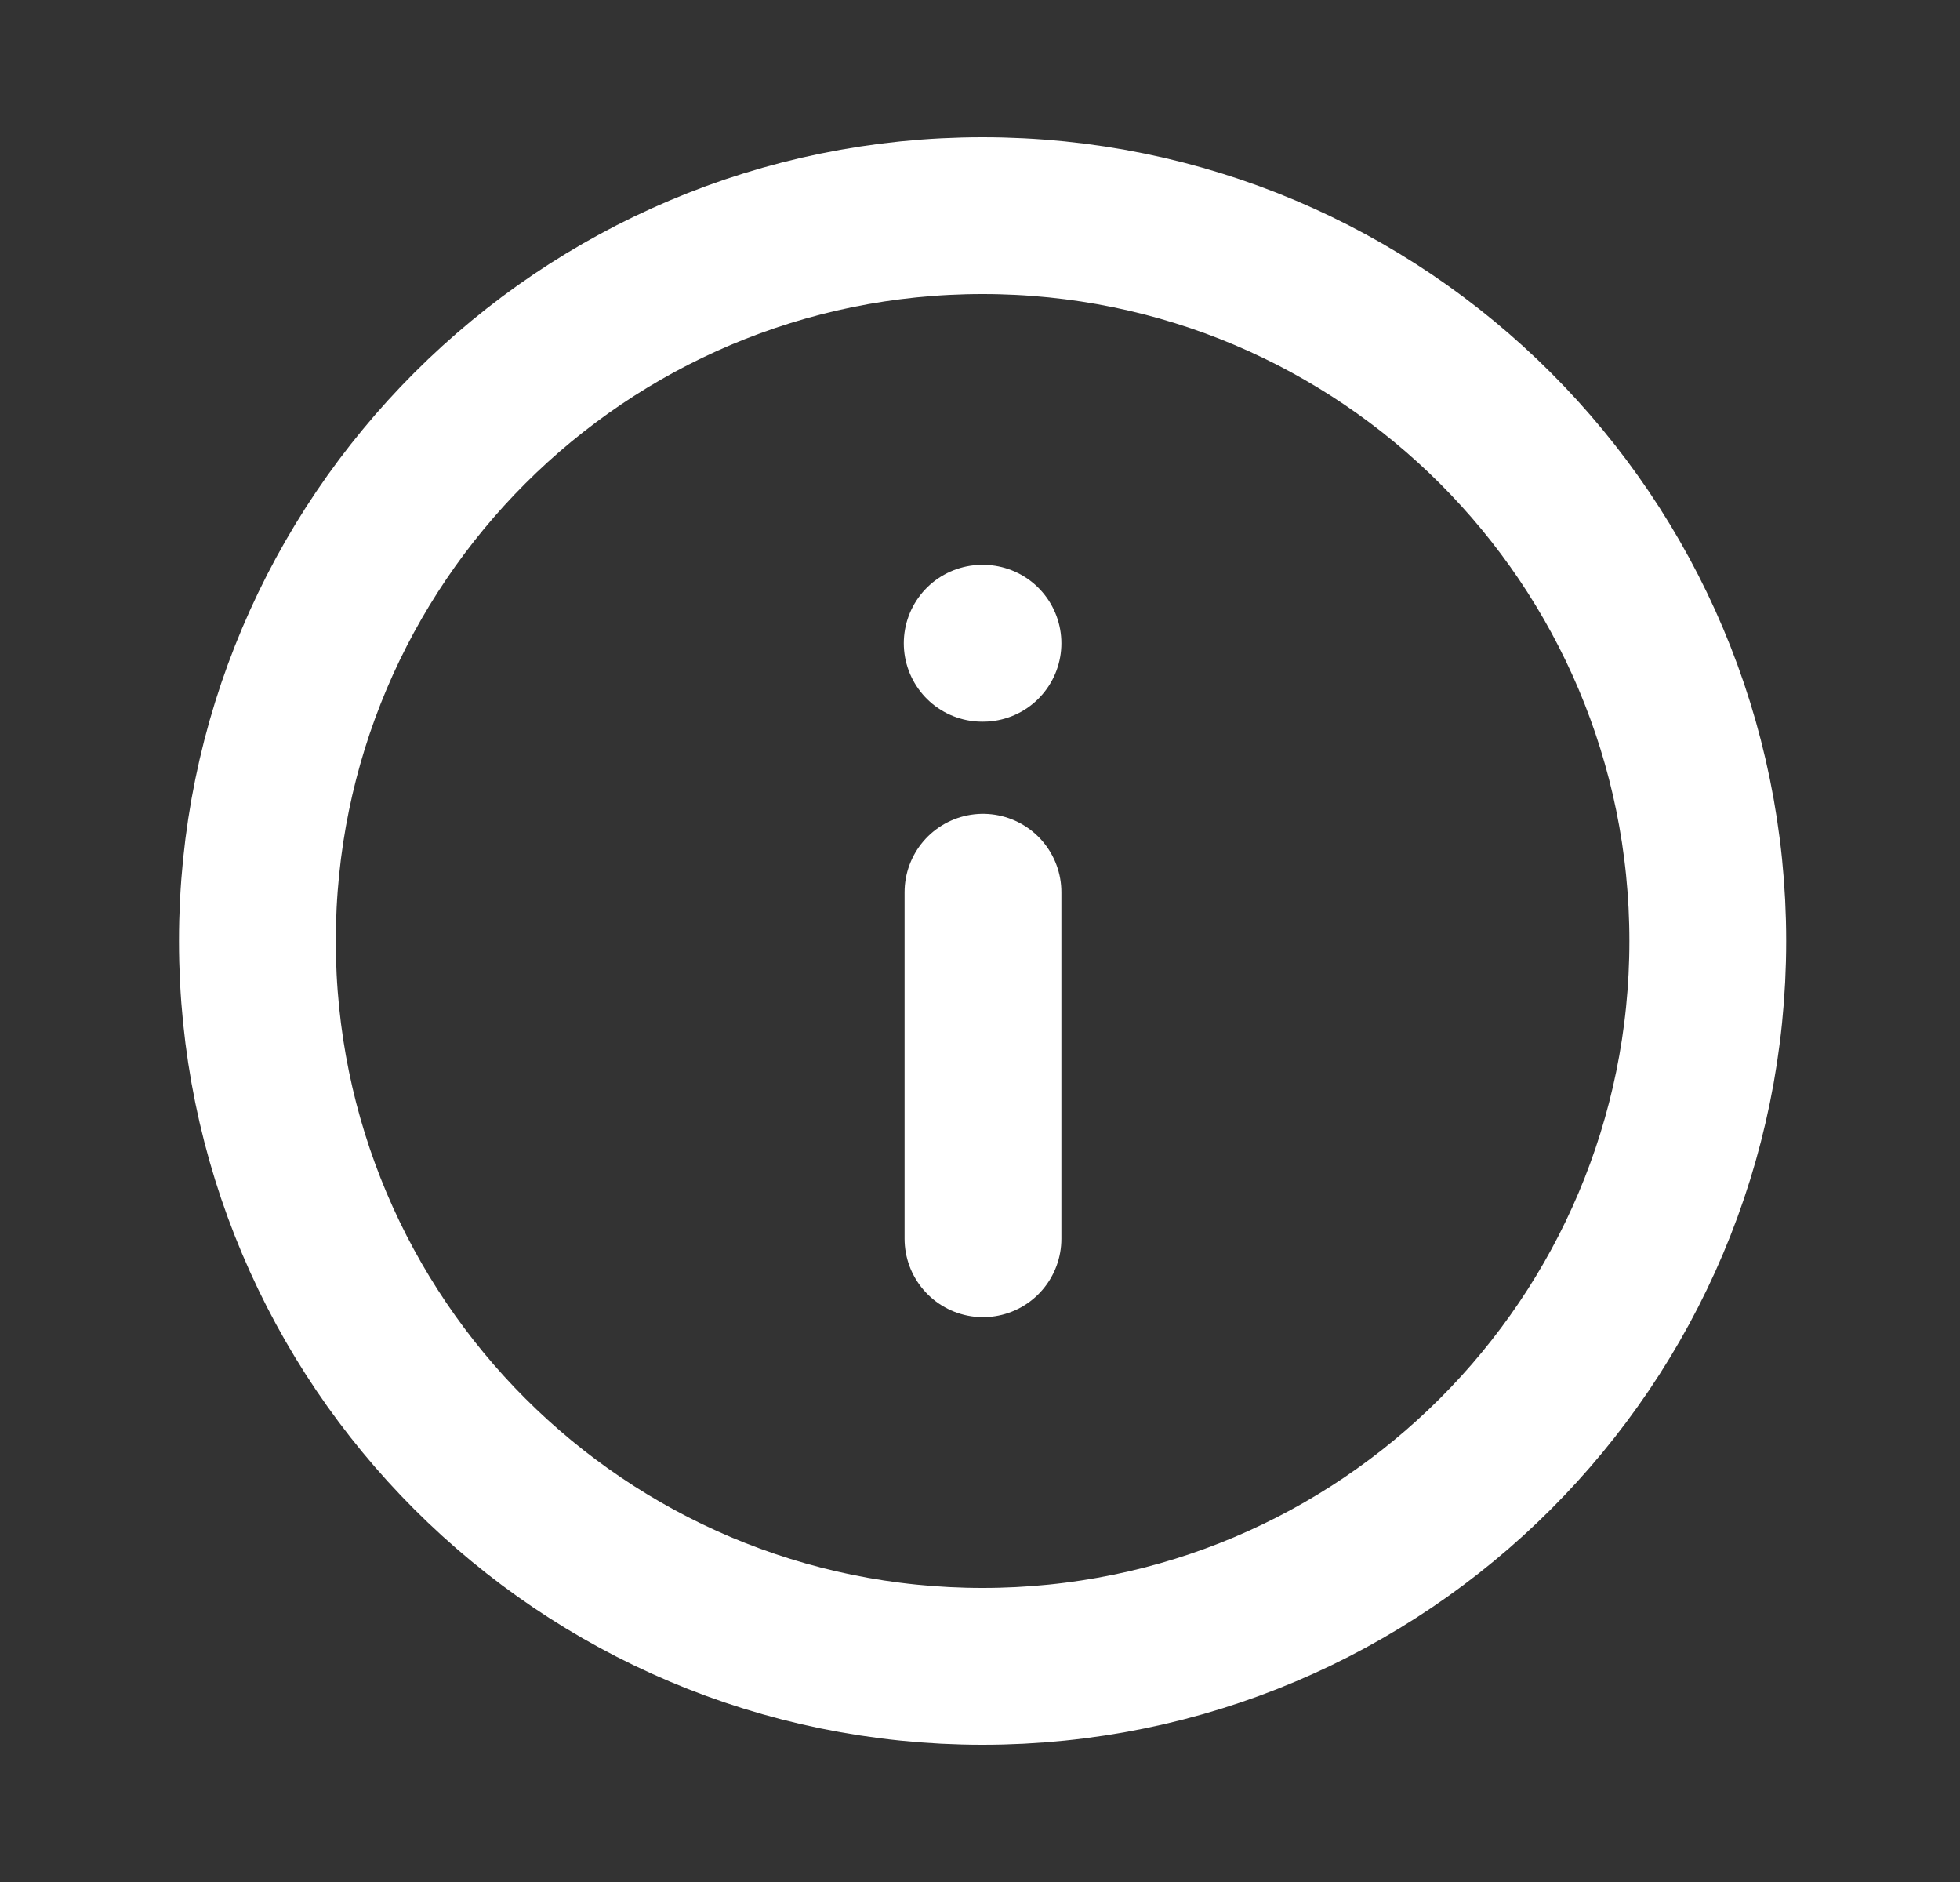 <svg width="25" height="24" viewBox="0 0 25 24" fill="none" xmlns="http://www.w3.org/2000/svg">
<rect x="0" y="0" width="25" height="24" fill="#333333" stroke="none"/>
<path fill-rule="evenodd" clip-rule="evenodd" d="M12.533 21.25C7.425 21.25 3.283 17.109 3.283 12C3.283 6.892 7.425 2.75 12.533 2.75C17.642 2.75 21.783 6.892 21.783 12C21.783 17.109 17.642 21.25 12.533 21.25Z" stroke="white" stroke-width="2" stroke-linecap="round" stroke-linejoin="round"/>
<path d="M12.538 15.797L12.538 11.378" stroke="white" stroke-width="2" stroke-linecap="round" stroke-linejoin="round"/>
<path d="M12.538 8.203L12.528 8.203" stroke="white" stroke-width="2" stroke-linecap="round" stroke-linejoin="round"/>
</svg>
